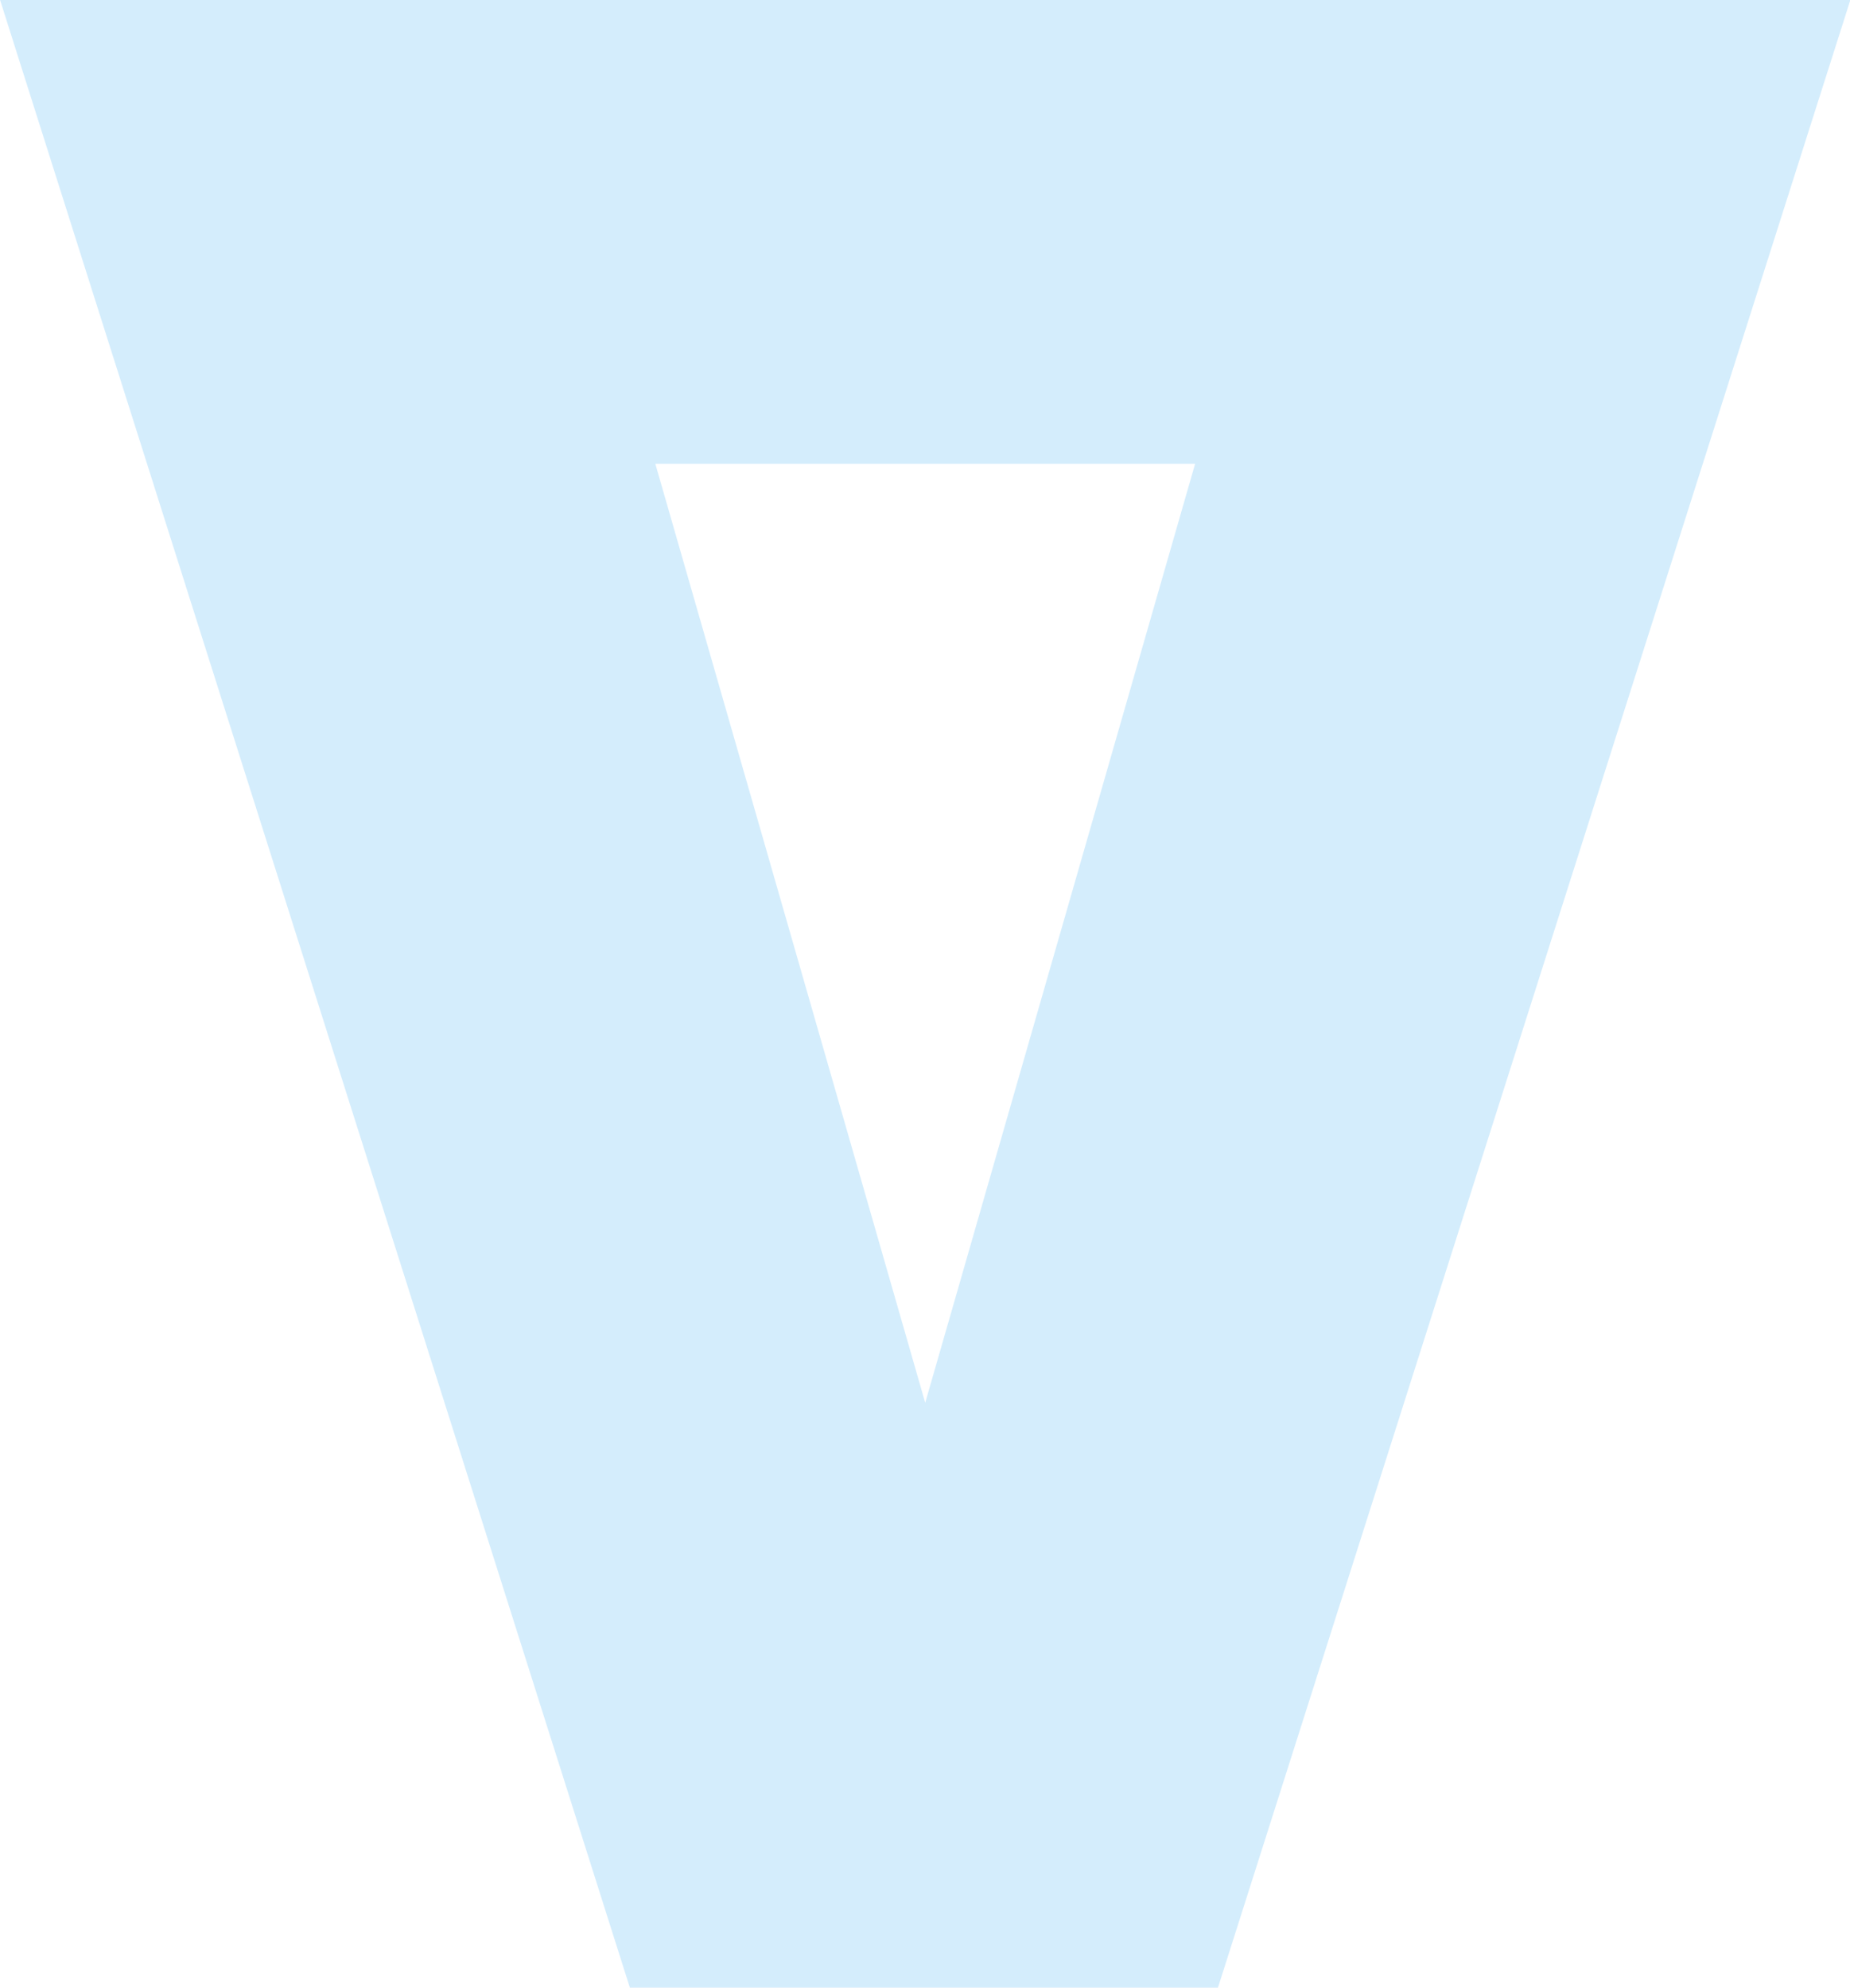 <?xml version="1.0" encoding="UTF-8"?> <!-- Creator: CorelDRAW 2021.5 --> <svg xmlns="http://www.w3.org/2000/svg" xmlns:xlink="http://www.w3.org/1999/xlink" xmlns:xodm="http://www.corel.com/coreldraw/odm/2003" xml:space="preserve" width="13.454mm" height="14.458mm" style="shape-rendering:geometricPrecision; text-rendering:geometricPrecision; image-rendering:optimizeQuality; fill-rule:evenodd; clip-rule:evenodd" viewBox="0 0 42.15 45.3"> <defs> <style type="text/css"> <![CDATA[ .fil0 {fill:#D4EDFC;fill-rule:nonzero} ]]> </style> </defs> <g id="Слой_x0020_1">  <path class="fil0" d="M11.89 0l-11.89 0 14.35 45.3 13.4 0 14.41 -45.3 -11.89 0 -0 0 -18.37 0 -0 -0zm15.34 10.57l-6.15 21.4 -6.15 -21.4 12.3 0z"></path> </g> </svg> 